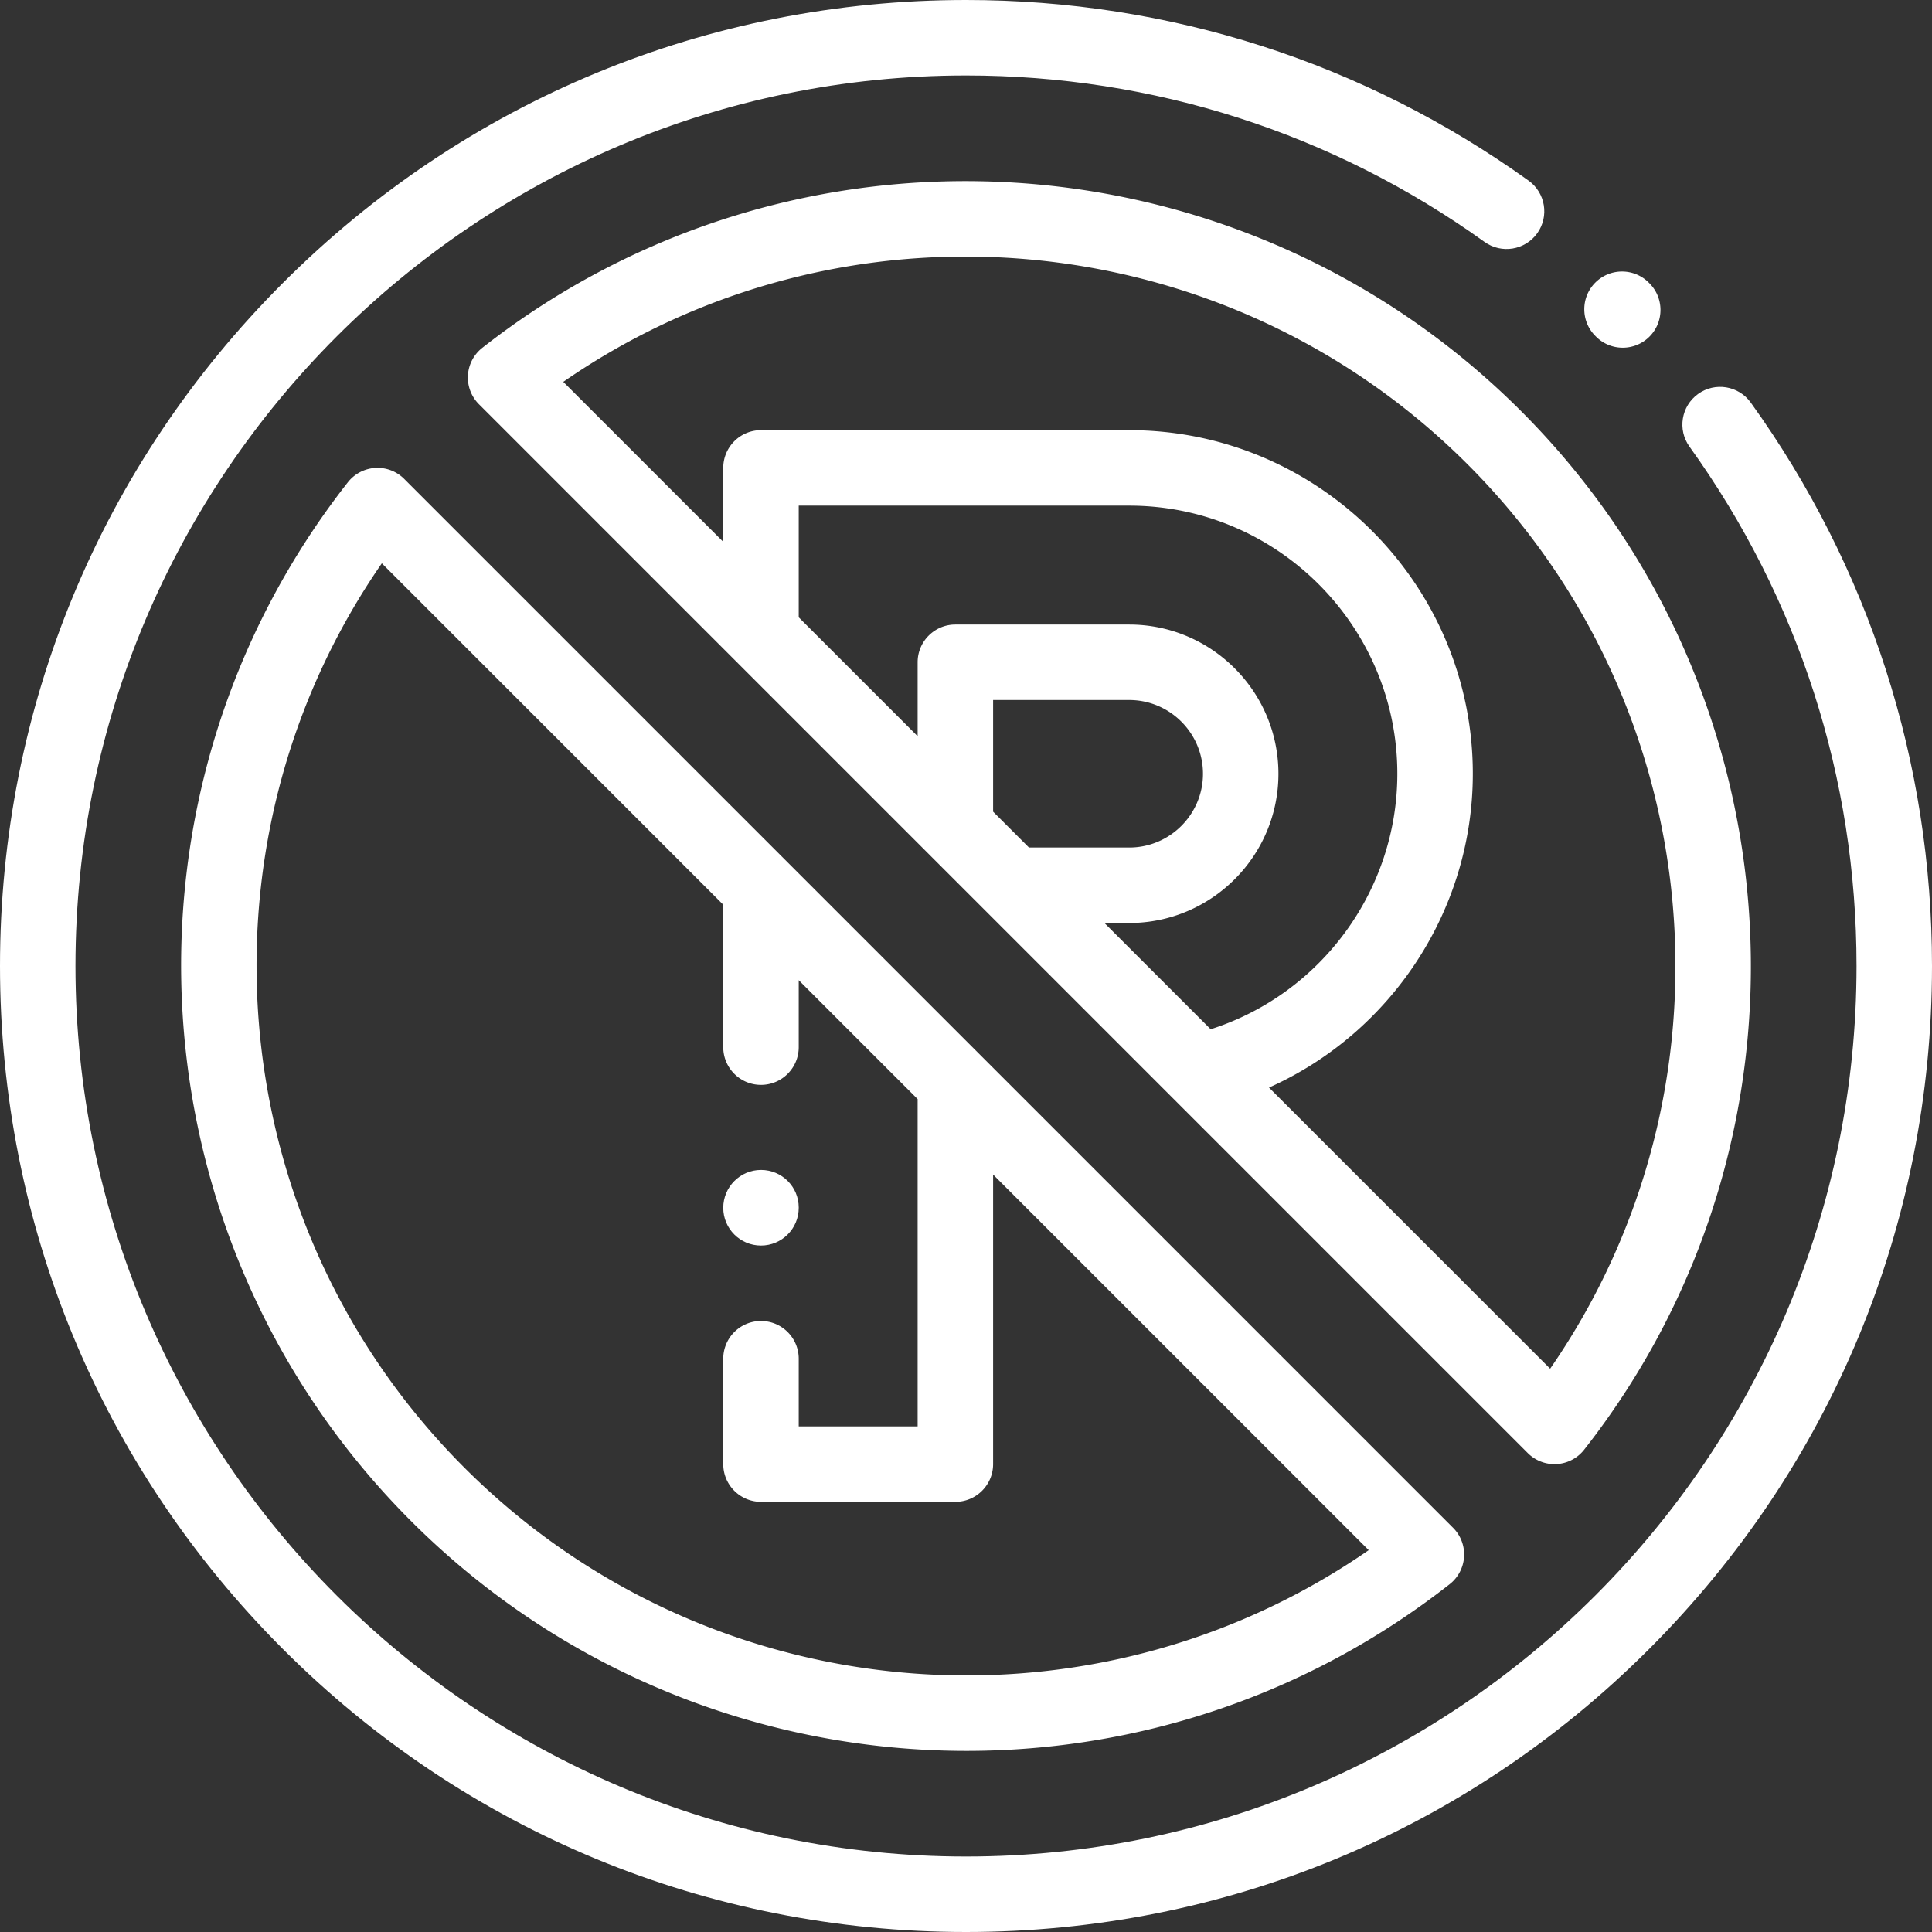 <svg xmlns="http://www.w3.org/2000/svg" version="1.1" xmlns:xlink="http://www.w3.org/1999/xlink" width="512" height="512" x="0" y="0" viewBox="0 0 512 512" style="enable-background:new 0 0 512 512" xml:space="preserve" class=""><rect x="0" y="0" width="512" height="512" fill="#333333" stroke="none"/><g><path d="M463.965 106.684c-3.223-4.485-9.473-5.504-13.957-2.278-4.48 3.223-5.504 9.473-2.278 13.957C476.691 158.633 492 206.227 492 256c0 130.133-105.867 236-236 236S20 386.133 20 256 125.867 20 256 20c49.68 0 97.2 15.254 137.422 44.113 4.488 3.223 10.734 2.192 13.957-2.293 3.219-4.488 2.191-10.734-2.297-13.957C361.438 16.551 309.887 0 256 0 187.621 0 123.332 26.629 74.98 74.98 26.63 123.332 0 187.621 0 256s26.629 132.668 74.98 181.02C123.332 485.37 187.621 512 256 512s132.668-26.629 181.02-74.98C485.37 388.668 512 324.379 512 256c0-53.992-16.61-105.625-48.035-149.316zm0 0" fill="#ffffff" opacity="1" data-original="#000000" class=""></path><path d="M107.121 126.918a9.98 9.98 0 0 0-7.672-2.91 9.998 9.998 0 0 0-7.27 3.812c-64.784 82.594-57.585 200.93 16.743 275.258 40.36 40.36 93.687 60.926 147.226 60.926 45.07 0 90.286-14.574 128.036-44.184a10 10 0 0 0 3.808-7.27 10 10 0 0 0-2.91-7.671zM263.184 311.27l99.539 99.535c-32.157 22.242-69.418 33.203-106.582 33.203-48.387-.004-96.602-18.594-133.079-55.07-64.492-64.493-73.074-165.63-21.867-239.657l90.477 90.477V277.5c0 5.523 4.476 10 10 10s10-4.477 10-10v-17.742l31.512 31.512V378h-31.512v-17.918c0-5.52-4.477-10-10-10s-10 4.48-10 10V388c0 5.523 4.476 10 10 10h51.512c5.523 0 10-4.477 10-10zM422.945 89.191a9.963 9.963 0 0 0 7.098 2.954 9.968 9.968 0 0 0 7.043-2.899c3.922-3.89 3.945-10.223.055-14.144l-.192-.192c-3.89-3.918-10.219-3.941-14.14-.055-3.918 3.891-3.946 10.223-.055 14.145zM411.95 388.012a9.99 9.99 0 0 0 7.871-3.832c64.784-82.594 57.585-200.93-16.743-275.258S210.414 27.398 127.816 92.18a10.007 10.007 0 0 0-.898 14.941l277.96 277.961a10.017 10.017 0 0 0 7.071 2.93zm-148.766-172.91v-29.59h36.07c10.777 0 19.547 8.77 19.547 19.547s-8.77 19.546-19.547 19.546h-26.566zm29.504 29.503h6.566c21.805 0 39.543-17.742 39.543-39.546 0-21.809-17.738-39.547-39.543-39.547h-46.07c-5.524 0-10 4.476-10 10v19.59l-31.512-31.512V134h87.582c39.18 0 71.055 31.879 71.055 71.059 0 30.886-20.211 58.351-49.465 67.699zm97.625-39.546c0-50.211-40.852-91.059-91.06-91.059h-97.581c-5.524 0-10 4.477-10 10v19.59l-42.395-42.395c74.028-51.207 175.168-42.625 239.66 21.868s73.075 165.628 21.868 239.656L336.3 288.215c32.355-14.465 54.012-46.973 54.012-83.156zm0 0" fill="#ffffff" opacity="1" data-original="#000000" class=""></path><path d="M201.672 330.082c5.523 0 10-4.477 10-10v-.07c0-5.524-4.477-9.965-10-9.965s-10 4.515-10 10.035c0 5.523 4.476 10 10 10zm0 0" fill="#ffffff" opacity="1" data-original="#000000" class=""></path></g></svg>
